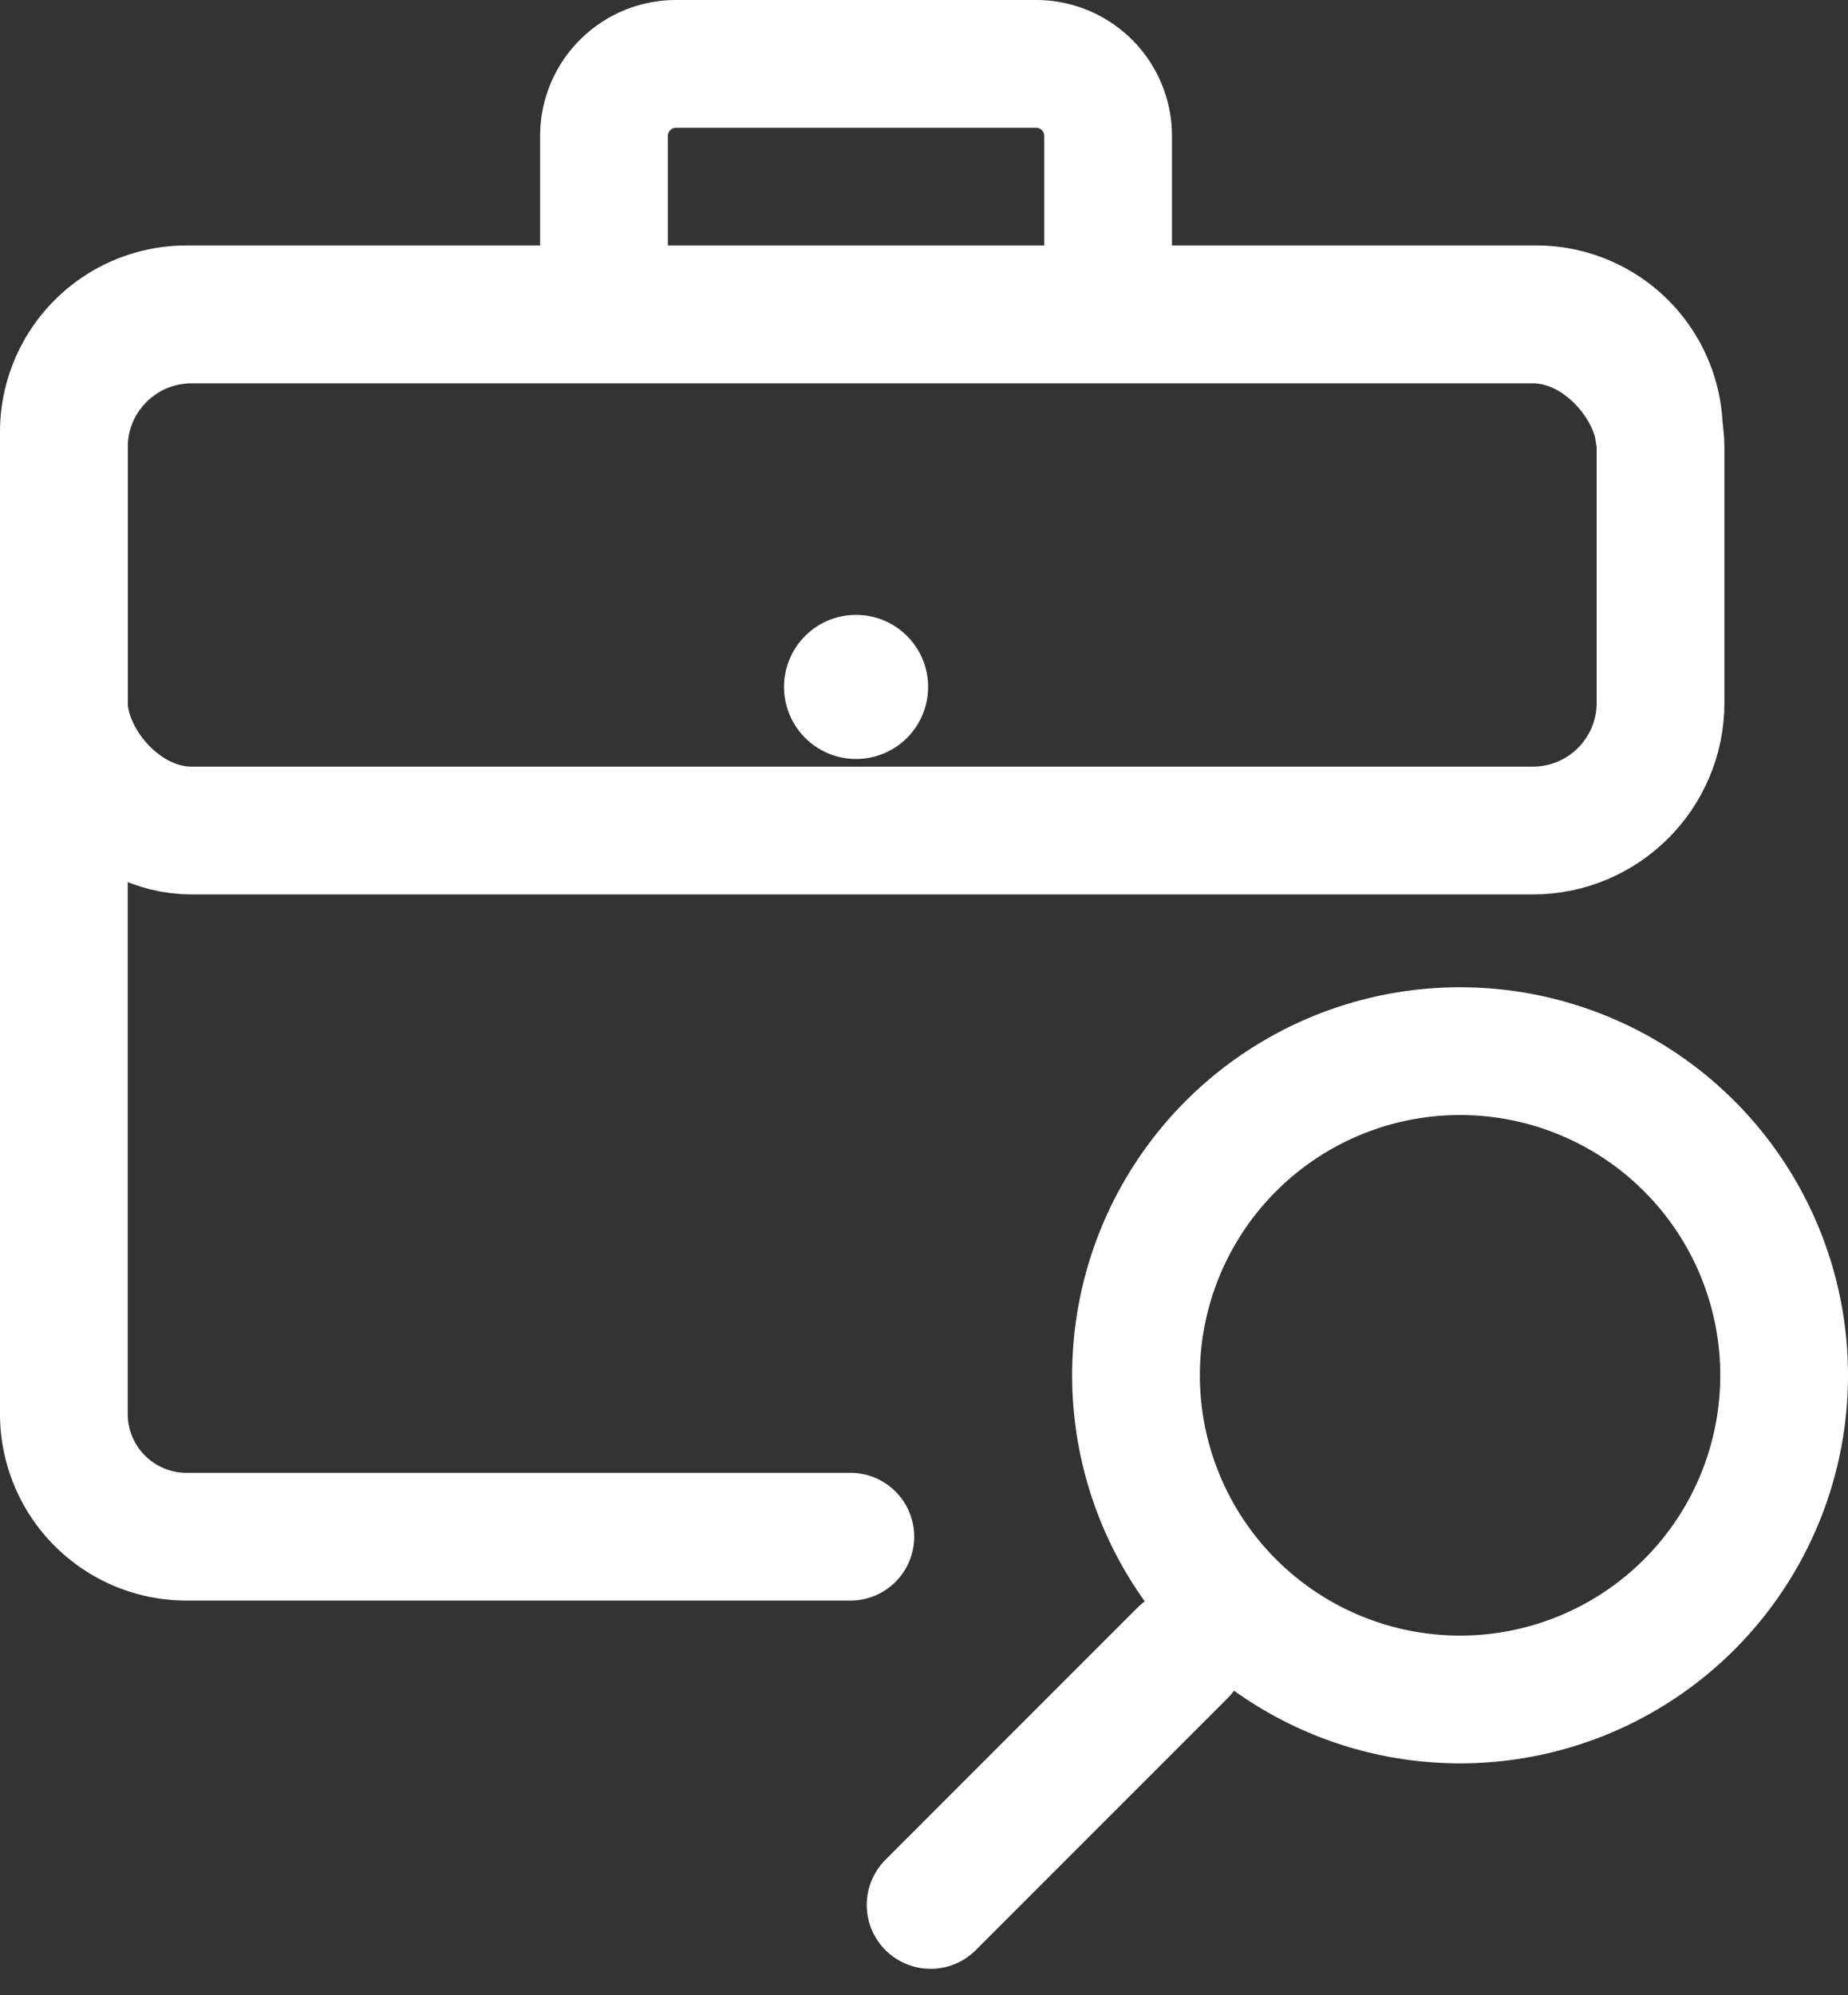 <svg xmlns="http://www.w3.org/2000/svg" width="28.935" height="31.231" viewBox="0 0 28.935 31.231">
  <rect x="0" y="0" width="28.935" height="31.231" fill="#333333" stroke="none"/>
  <g id="icons8-job-seeker" transform="translate(-1.587 -2)">
    <path id="Path_896" data-name="Path 896" d="M25.893,5.819V4.128A1.128,1.128,0,0,0,24.766,3H19.128A1.128,1.128,0,0,0,18,4.128V5.819" transform="translate(-6.956 0)" fill="none" stroke="#fff" stroke-linecap="round" stroke-miterlimit="10" stroke-width="2"/>
    <path id="Path_897" data-name="Path 897" d="M24.128,20a1.128,1.128,0,1,0,1.128,1.128A1.128,1.128,0,0,0,24.128,20Z" transform="translate(-9.137 -8.376)" fill="#fff"/>
    <path id="Path_898" data-name="Path 898" d="M36.074,27a5.074,5.074,0,1,0,5.074,5.074A5.074,5.074,0,0,0,36.074,27Z" transform="translate(-11.626 -8.547)" fill="none" stroke="#fff" stroke-linecap="round" stroke-miterlimit="10" stroke-width="2"/>
    <path id="Path_899" data-name="Path 899" d="M27,45.947,30.947,42" transform="translate(-10.842 -14.13)" fill="none" stroke="#fff" stroke-linecap="round" stroke-miterlimit="10" stroke-width="2"/>
    <path id="Path_900" data-name="Path 900" d="M12.314,19.211H1.921A1.921,1.921,0,0,1,0,17.29V1.921A1.921,1.921,0,0,1,1.921,0H23.054a1.921,1.921,0,0,1,1.921,1.921" transform="translate(2.587 6.842)" fill="none" stroke="#fff" stroke-linecap="round" stroke-width="2"/>
    <rect id="Rectangle_245" data-name="Rectangle 245" width="25" height="8" rx="2" transform="translate(2.587 7)" fill="none" stroke="#fff" stroke-linecap="round" stroke-linejoin="round" stroke-width="2"/>
  </g>
</svg>
